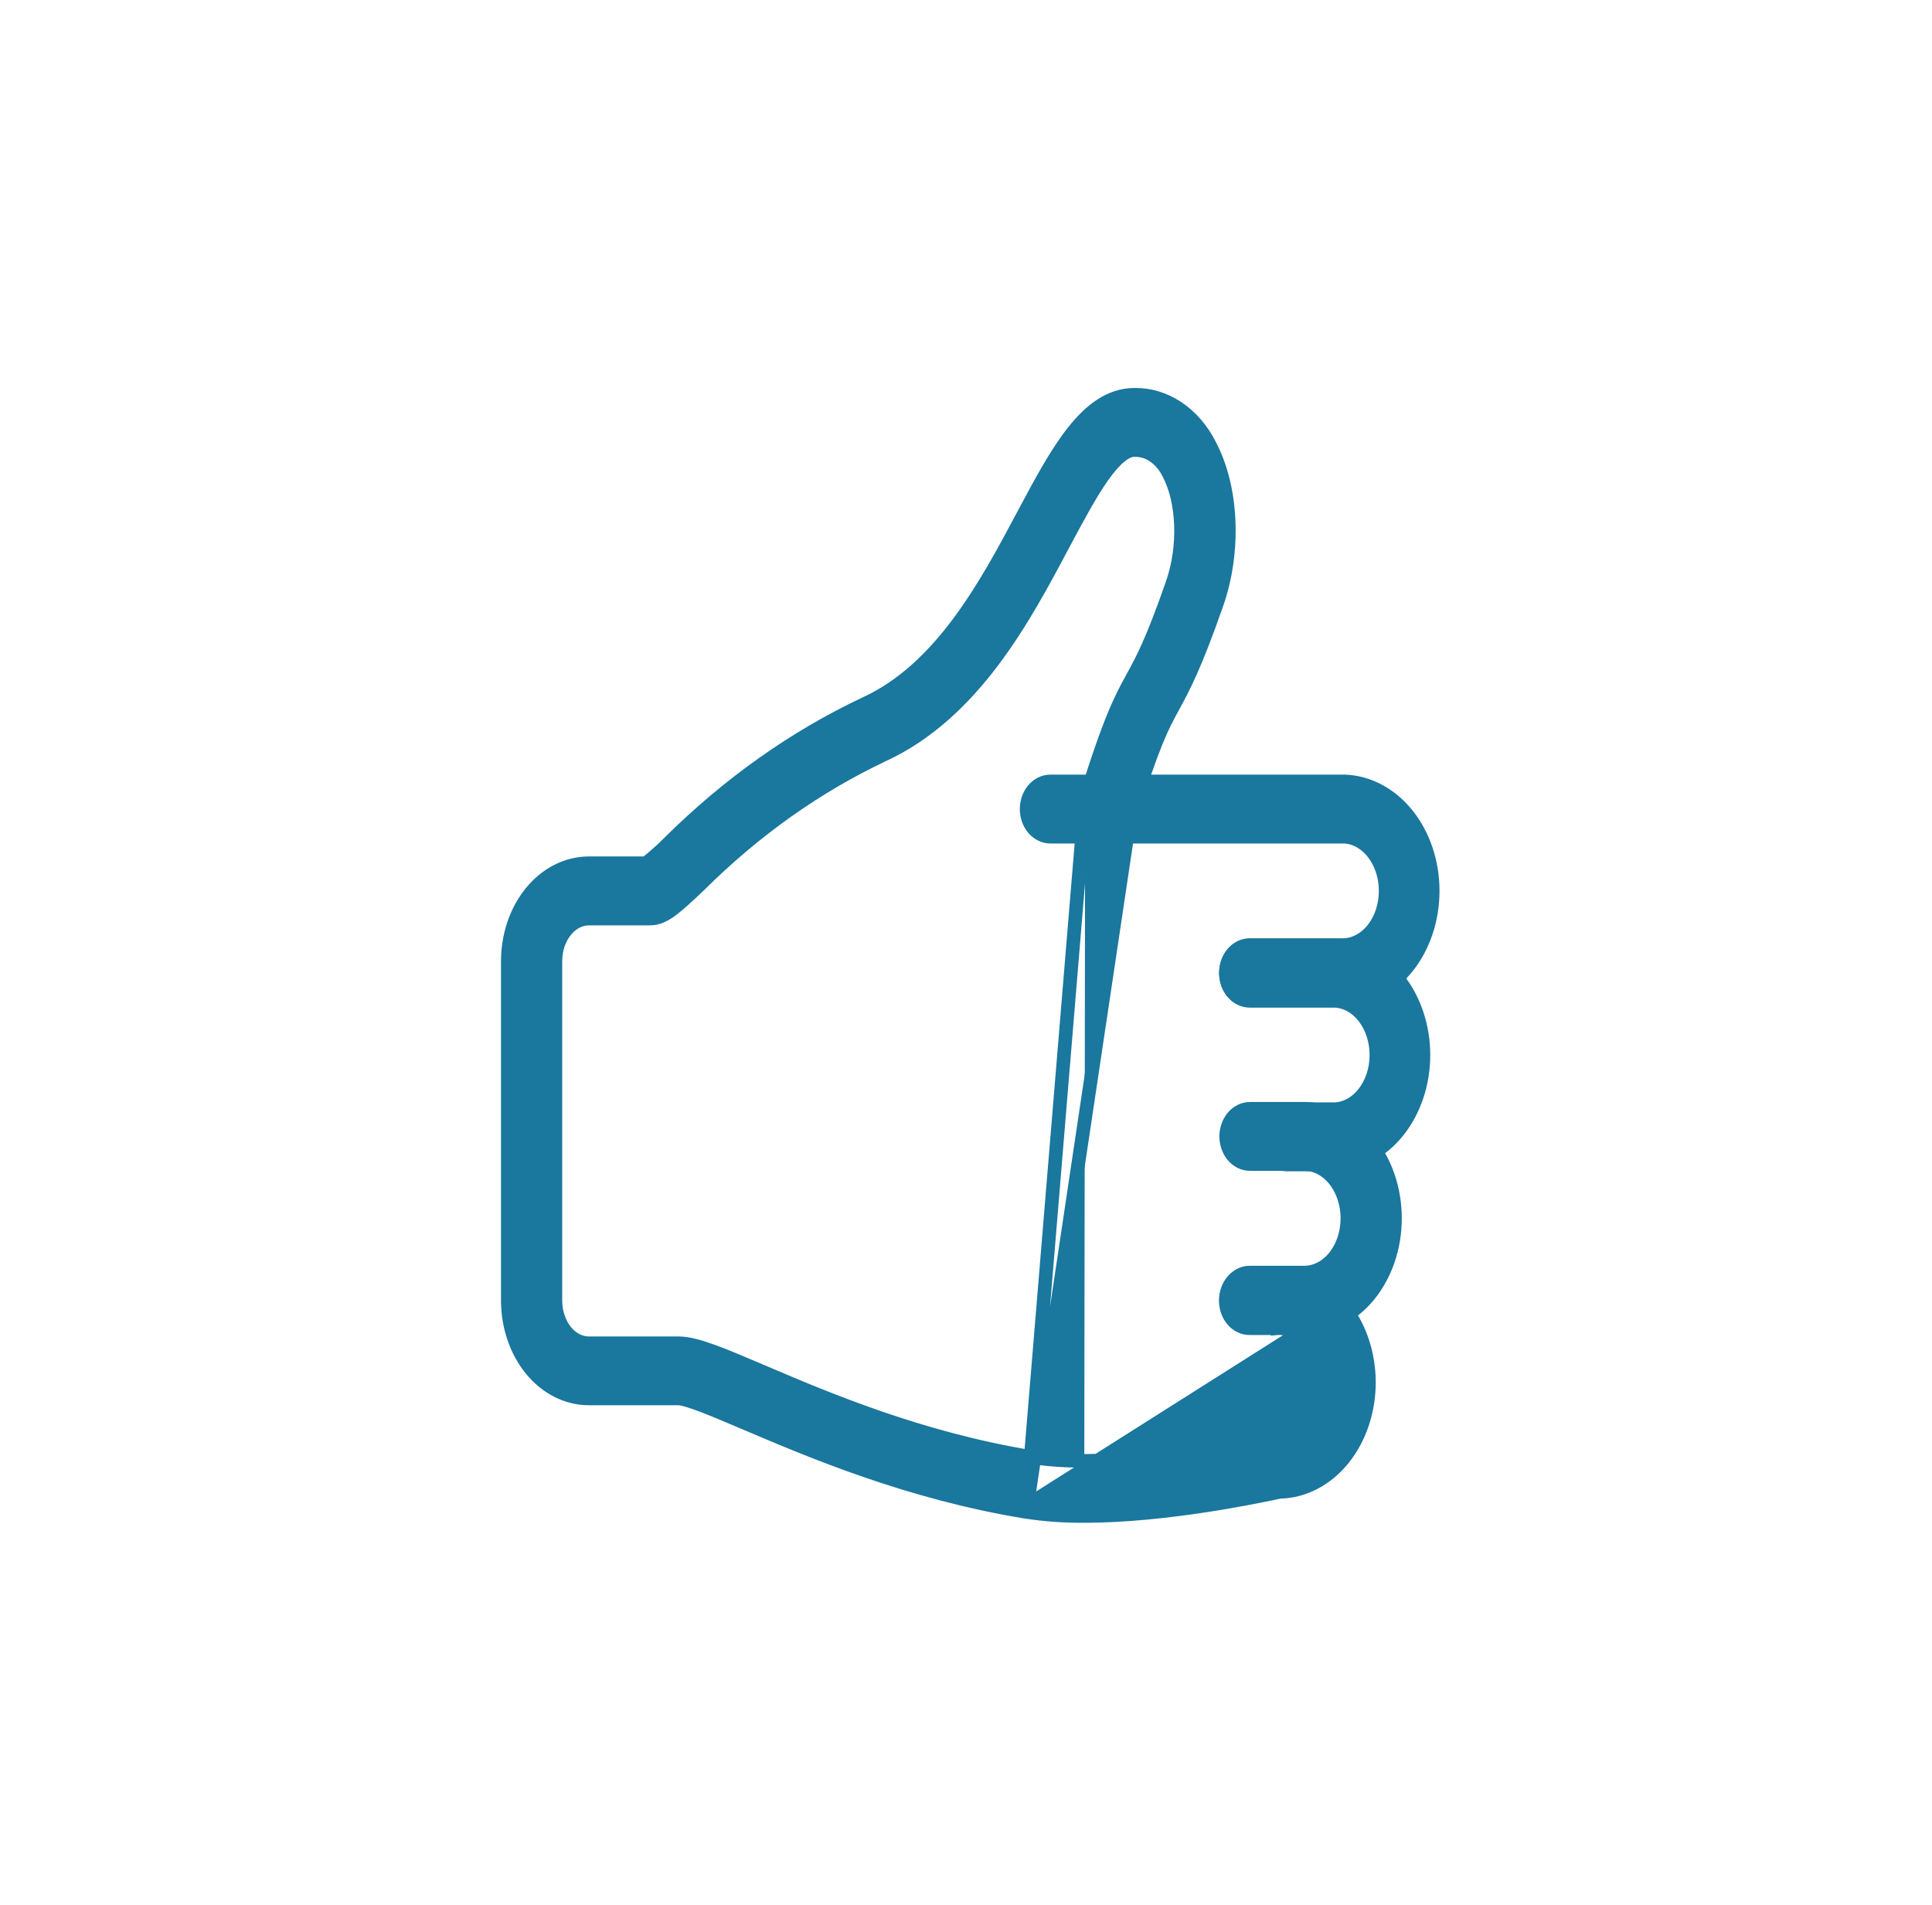 <svg width="71" height="70" viewBox="0 0 71 70" fill="none" xmlns="http://www.w3.org/2000/svg">
<path d="M49.409 36.762V36.762L49.417 36.762C50.301 36.731 51.127 36.279 51.726 35.525C52.323 34.772 52.651 33.772 52.651 32.739C52.651 31.706 52.323 30.706 51.726 29.953C51.127 29.199 50.301 28.747 49.417 28.716L49.417 28.716H49.409H38.603C38.353 28.716 38.126 28.839 37.968 29.032C37.811 29.225 37.728 29.477 37.728 29.732C37.728 29.986 37.811 30.238 37.968 30.431C38.126 30.625 38.353 30.747 38.603 30.747H49.403C49.793 30.766 50.174 30.97 50.463 31.337C50.754 31.707 50.922 32.209 50.922 32.739C50.922 33.269 50.754 33.772 50.463 34.142C50.174 34.509 49.793 34.712 49.403 34.731H45.927C45.676 34.731 45.45 34.853 45.291 35.047C45.134 35.24 45.052 35.492 45.052 35.747C45.052 36.001 45.134 36.253 45.291 36.446C45.45 36.64 45.676 36.762 45.927 36.762H49.409Z" fill="#1A779E" stroke="#1A779E" stroke-width="0.5"/>
<path d="M49.069 42.793V42.793L49.077 42.792C49.961 42.762 50.787 42.31 51.385 41.556C51.982 40.803 52.311 39.803 52.311 38.77C52.311 37.737 51.982 36.737 51.385 35.984C50.787 35.23 49.961 34.778 49.077 34.747L49.077 34.747H49.069H45.926C45.676 34.747 45.449 34.869 45.291 35.063C45.134 35.256 45.052 35.508 45.052 35.762C45.052 36.017 45.134 36.269 45.291 36.462C45.449 36.655 45.676 36.778 45.926 36.778H49.063C49.452 36.797 49.834 37 50.123 37.367C50.414 37.737 50.582 38.24 50.582 38.77C50.582 39.3 50.414 39.802 50.123 40.172C49.834 40.539 49.452 40.743 49.063 40.762H47.293C47.042 40.762 46.816 40.884 46.657 41.078C46.5 41.271 46.418 41.523 46.418 41.777C46.418 42.032 46.5 42.284 46.657 42.477L46.851 42.319L46.657 42.477C46.816 42.67 47.042 42.793 47.293 42.793H49.069Z" fill="#1A779E" stroke="#1A779E" stroke-width="0.5"/>
<path d="M45.937 48.795H47.935C48.837 48.795 49.688 48.356 50.307 47.598C50.924 46.841 51.265 45.824 51.265 44.771C51.265 43.718 50.924 42.701 50.307 41.944C49.688 41.186 48.837 40.747 47.935 40.747H45.937C45.687 40.747 45.46 40.869 45.302 41.063C45.145 41.255 45.062 41.507 45.062 41.762C45.062 42.017 45.145 42.269 45.302 42.461C45.46 42.655 45.687 42.777 45.937 42.777H47.935C48.336 42.777 48.734 42.972 49.036 43.342C49.34 43.714 49.516 44.228 49.516 44.771C49.516 45.314 49.34 45.828 49.036 46.2C48.734 46.57 48.336 46.765 47.935 46.765H45.937C45.687 46.765 45.46 46.887 45.302 47.081C45.145 47.273 45.062 47.525 45.062 47.78C45.062 48.035 45.145 48.287 45.302 48.479C45.46 48.673 45.687 48.795 45.937 48.795Z" fill="#1A779E" stroke="#1A779E" stroke-width="0.5"/>
<path d="M37.714 55.56L37.711 55.56C33.401 54.855 29.825 53.334 27.456 52.326L27.412 52.307L27.412 52.307L27.378 52.293C26.8 52.047 26.268 51.821 25.833 51.654C25.611 51.57 25.419 51.502 25.261 51.457C25.098 51.409 24.992 51.391 24.934 51.391H21.64H21.64C20.832 51.39 20.07 50.996 19.518 50.319C18.967 49.643 18.663 48.736 18.662 47.798L18.662 47.798L18.662 35.318V35.318C18.663 34.38 18.967 33.472 19.518 32.796C20.07 32.119 20.831 31.724 21.639 31.723H21.64H23.742C24.041 31.486 24.329 31.229 24.605 30.951L24.606 30.95C26.771 28.803 29.198 27.084 31.802 25.857L31.805 25.856L31.805 25.856C33.185 25.224 34.294 24.139 35.232 22.881C36.17 21.621 36.925 20.206 37.605 18.925L37.605 18.925L37.63 18.88C38.229 17.756 38.803 16.681 39.428 15.886C40.059 15.082 40.784 14.508 41.696 14.507C42.251 14.5 42.794 14.666 43.275 14.986C43.754 15.305 44.154 15.765 44.439 16.318C45.294 17.905 45.395 20.271 44.704 22.22C43.902 24.511 43.48 25.288 43.106 25.973L43.106 25.973C42.712 26.696 42.373 27.319 41.525 30.062L37.714 55.56ZM37.714 55.56C38.421 55.666 39.133 55.716 39.845 55.71M37.714 55.56L39.878 29.377M39.878 29.377L39.878 29.377C40.781 26.441 41.191 25.674 41.629 24.882C41.629 24.882 41.629 24.882 41.629 24.882L41.633 24.873C41.98 24.239 42.342 23.578 43.083 21.452L43.083 21.451C43.564 20.086 43.491 18.41 42.946 17.395L42.943 17.388L42.943 17.388C42.806 17.114 42.616 16.895 42.396 16.748C42.177 16.601 41.935 16.531 41.695 16.538L41.688 16.538V16.538C41.538 16.538 41.366 16.605 41.163 16.771C40.96 16.936 40.747 17.184 40.52 17.503C40.068 18.143 39.598 19.022 39.083 19.986C37.631 22.725 35.78 26.204 32.442 27.748C30.01 28.897 27.738 30.508 25.71 32.523L25.706 32.528L25.706 32.528C25.287 32.923 24.966 33.225 24.698 33.426C24.428 33.628 24.174 33.756 23.888 33.756H21.64C21.332 33.757 21.024 33.907 20.788 34.197C20.55 34.488 20.411 34.892 20.411 35.321V47.801C20.411 48.013 20.445 48.221 20.511 48.415L20.274 48.495L20.511 48.415C20.576 48.608 20.671 48.781 20.788 48.925C20.905 49.068 21.041 49.178 21.187 49.252C21.333 49.326 21.486 49.363 21.64 49.363H24.934C25.278 49.363 25.699 49.479 26.194 49.659C26.689 49.839 27.289 50.095 27.998 50.398L28.018 50.406L28.018 50.406C30.331 51.395 33.803 52.874 37.951 53.551L37.952 53.551C39.58 53.819 41.763 53.639 43.566 53.385C44.463 53.258 45.259 53.114 45.834 53.001C46.121 52.944 46.353 52.895 46.515 52.86C46.557 52.851 46.594 52.842 46.627 52.835C46.656 52.828 46.682 52.823 46.702 52.818C46.73 52.812 46.748 52.807 46.758 52.805C46.765 52.804 46.767 52.803 46.767 52.803L46.784 52.799L46.801 52.797C46.856 52.79 46.912 52.79 46.968 52.795C47.169 52.803 47.371 52.762 47.563 52.672C47.758 52.581 47.94 52.441 48.096 52.257C48.252 52.072 48.378 51.849 48.465 51.598C48.552 51.348 48.597 51.077 48.597 50.803C48.597 50.528 48.552 50.257 48.465 50.007C48.378 49.756 48.252 49.533 48.096 49.349C47.94 49.164 47.758 49.024 47.563 48.933C47.369 48.842 47.164 48.801 46.96 48.81L46.948 48.811V48.81H45.922C45.671 48.81 45.445 48.688 45.286 48.494C45.129 48.302 45.047 48.05 45.047 47.795C45.047 47.54 45.129 47.288 45.286 47.096C45.445 46.902 45.671 46.78 45.922 46.78H46.947C47.847 46.769 48.701 47.197 49.326 47.947C49.949 48.696 50.298 49.709 50.307 50.761C50.316 51.813 49.983 52.833 49.373 53.597C48.767 54.355 47.93 54.803 47.039 54.822C47.014 54.827 46.985 54.833 46.95 54.84C46.168 55.005 42.827 55.71 39.845 55.71M39.878 29.377C39.841 29.497 39.824 29.625 39.827 29.752C39.831 29.878 39.854 30.004 39.898 30.122C39.941 30.24 40.005 30.349 40.086 30.442C40.167 30.536 40.265 30.612 40.377 30.663C40.488 30.714 40.609 30.739 40.732 30.734C40.854 30.729 40.973 30.695 41.08 30.635C41.188 30.576 41.281 30.493 41.356 30.394C41.431 30.296 41.487 30.183 41.525 30.063L39.878 29.377ZM39.845 55.71C39.845 55.71 39.845 55.71 39.844 55.71V55.46M39.845 55.71C39.846 55.71 39.846 55.71 39.847 55.71L39.844 55.46M39.844 55.46C39.145 55.466 38.446 55.417 37.751 55.313L49.133 48.107C49.717 48.807 50.049 49.763 50.057 50.763C50.065 51.763 49.749 52.726 49.178 53.441C48.606 54.155 47.827 54.562 47.011 54.572C46.983 54.578 46.946 54.586 46.9 54.596C46.116 54.761 42.798 55.46 39.844 55.46Z" fill="#1A779E" stroke="#1A779E" stroke-width="0.5"/>
</svg>
